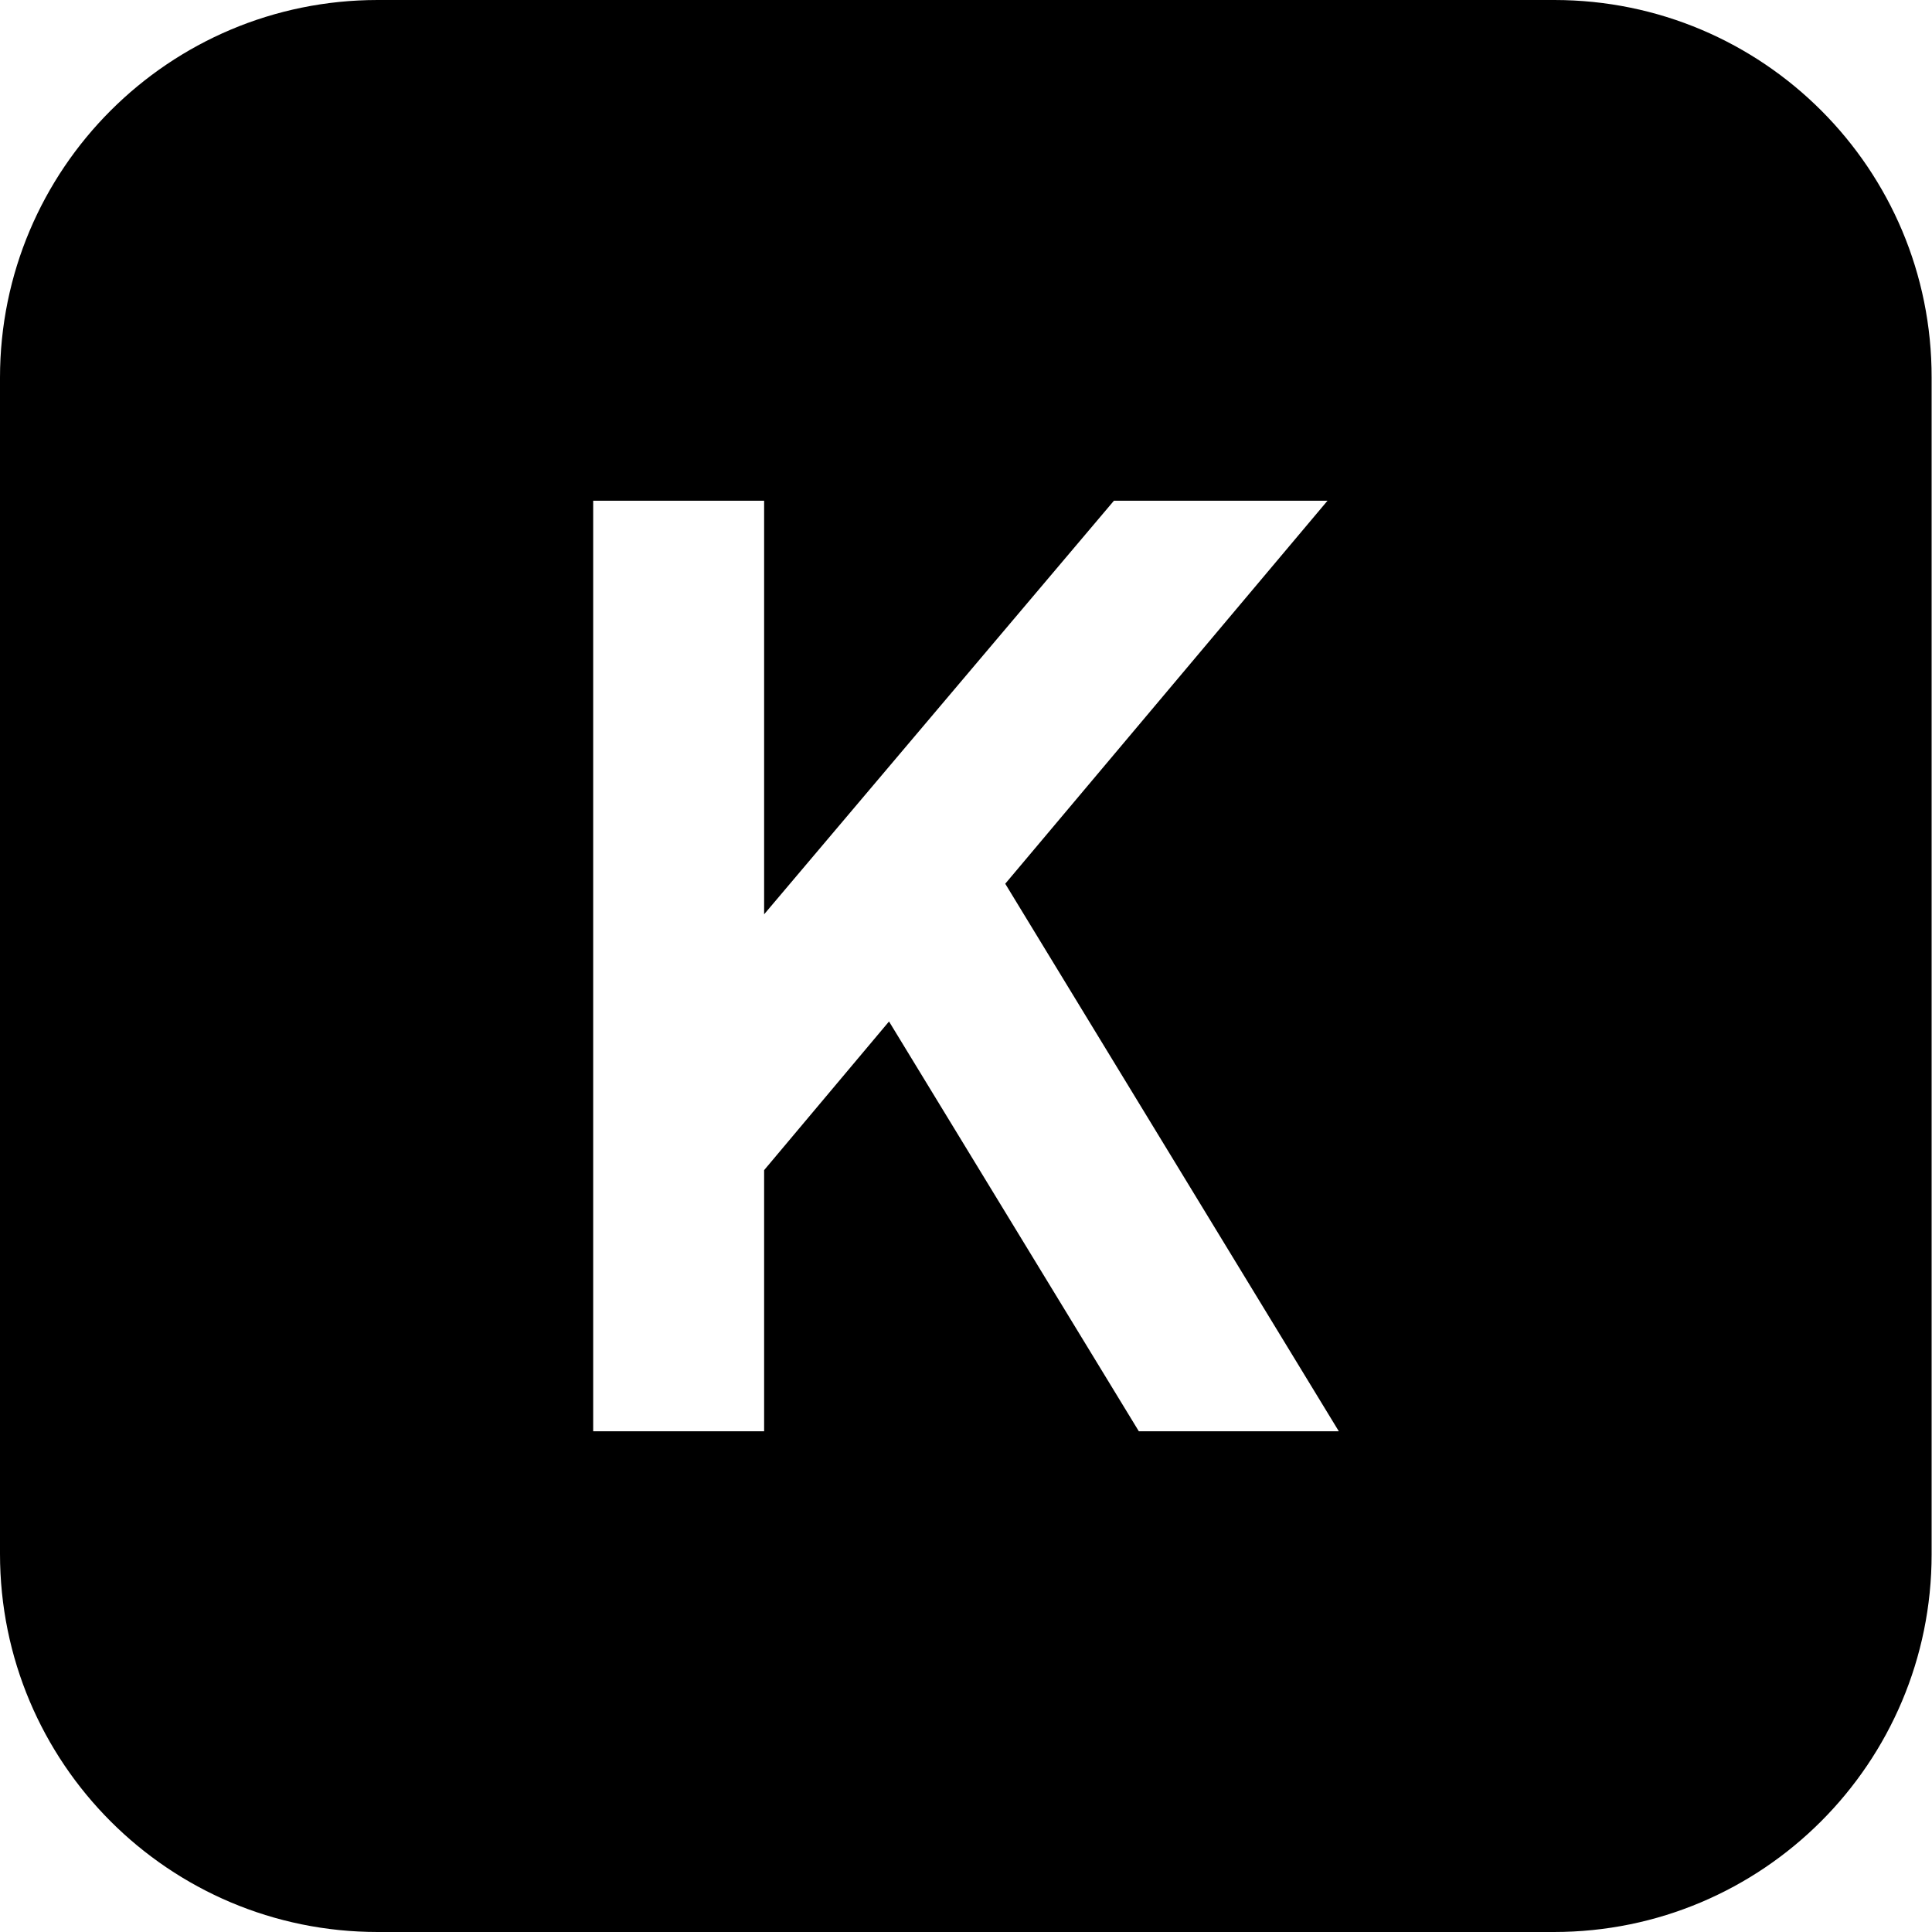 <svg xmlns="http://www.w3.org/2000/svg" xml:space="preserve" viewBox="0 0 512 512"><path d="M411.9 0H100.1C44.8 0 0 44.8 0 100.1v311.7C0 467.2 44.8 512 100.1 512h311.7c55.3 0 100.1-44.8 100.1-100.1V100.1C512 44.8 467.2 0 411.9 0M301.8 379.3l-66.2-108.6-33.1 39.4v69.2h-45.3V132.7h45.3v109.6l92.7-109.6h56.6l-85.4 101.5 88.4 145.1z"/></svg>